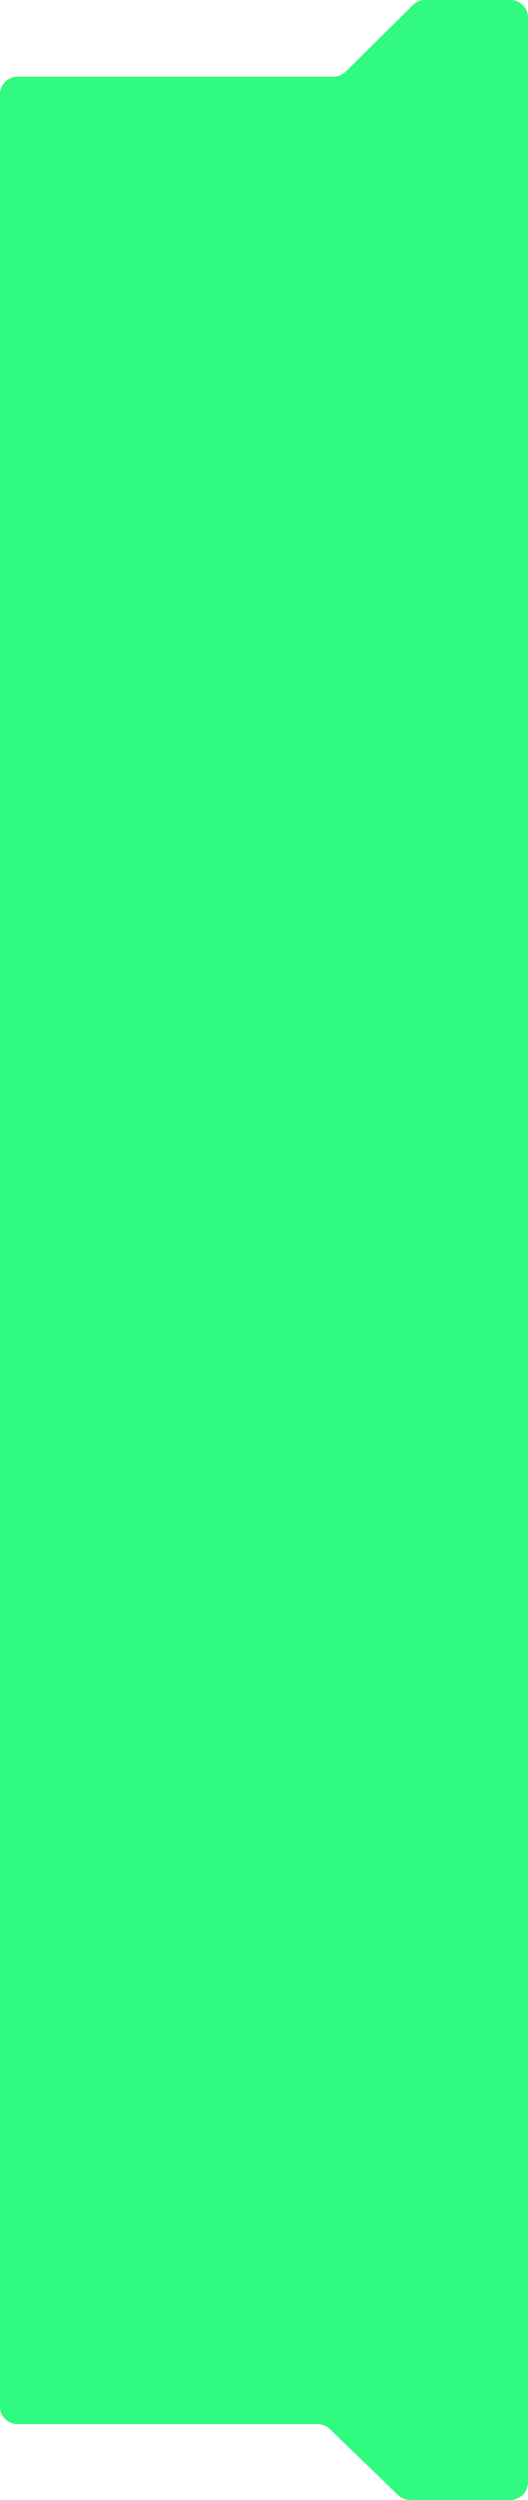 <?xml version="1.0" encoding="UTF-8"?> <svg xmlns="http://www.w3.org/2000/svg" width="300" height="1418" viewBox="0 0 300 1418" fill="none"> <path d="M170 1375H180.458C183.051 1375 185.542 1376.01 187.407 1377.81L226.093 1415.19C227.958 1416.99 230.449 1418 233.042 1418H290C295.523 1418 300 1413.52 300 1408V1308V246.5V10C300 4.477 295.523 0 290 0H241.609C238.976 0 236.45 1.038 234.578 2.889L196.422 40.611C194.55 42.462 192.024 43.5 189.391 43.5H10C4.477 43.5 0 47.977 0 53.5V110V246.5V1365C0 1370.52 4.477 1375 10 1375H66H170Z" fill="#31FA81"></path> </svg> 